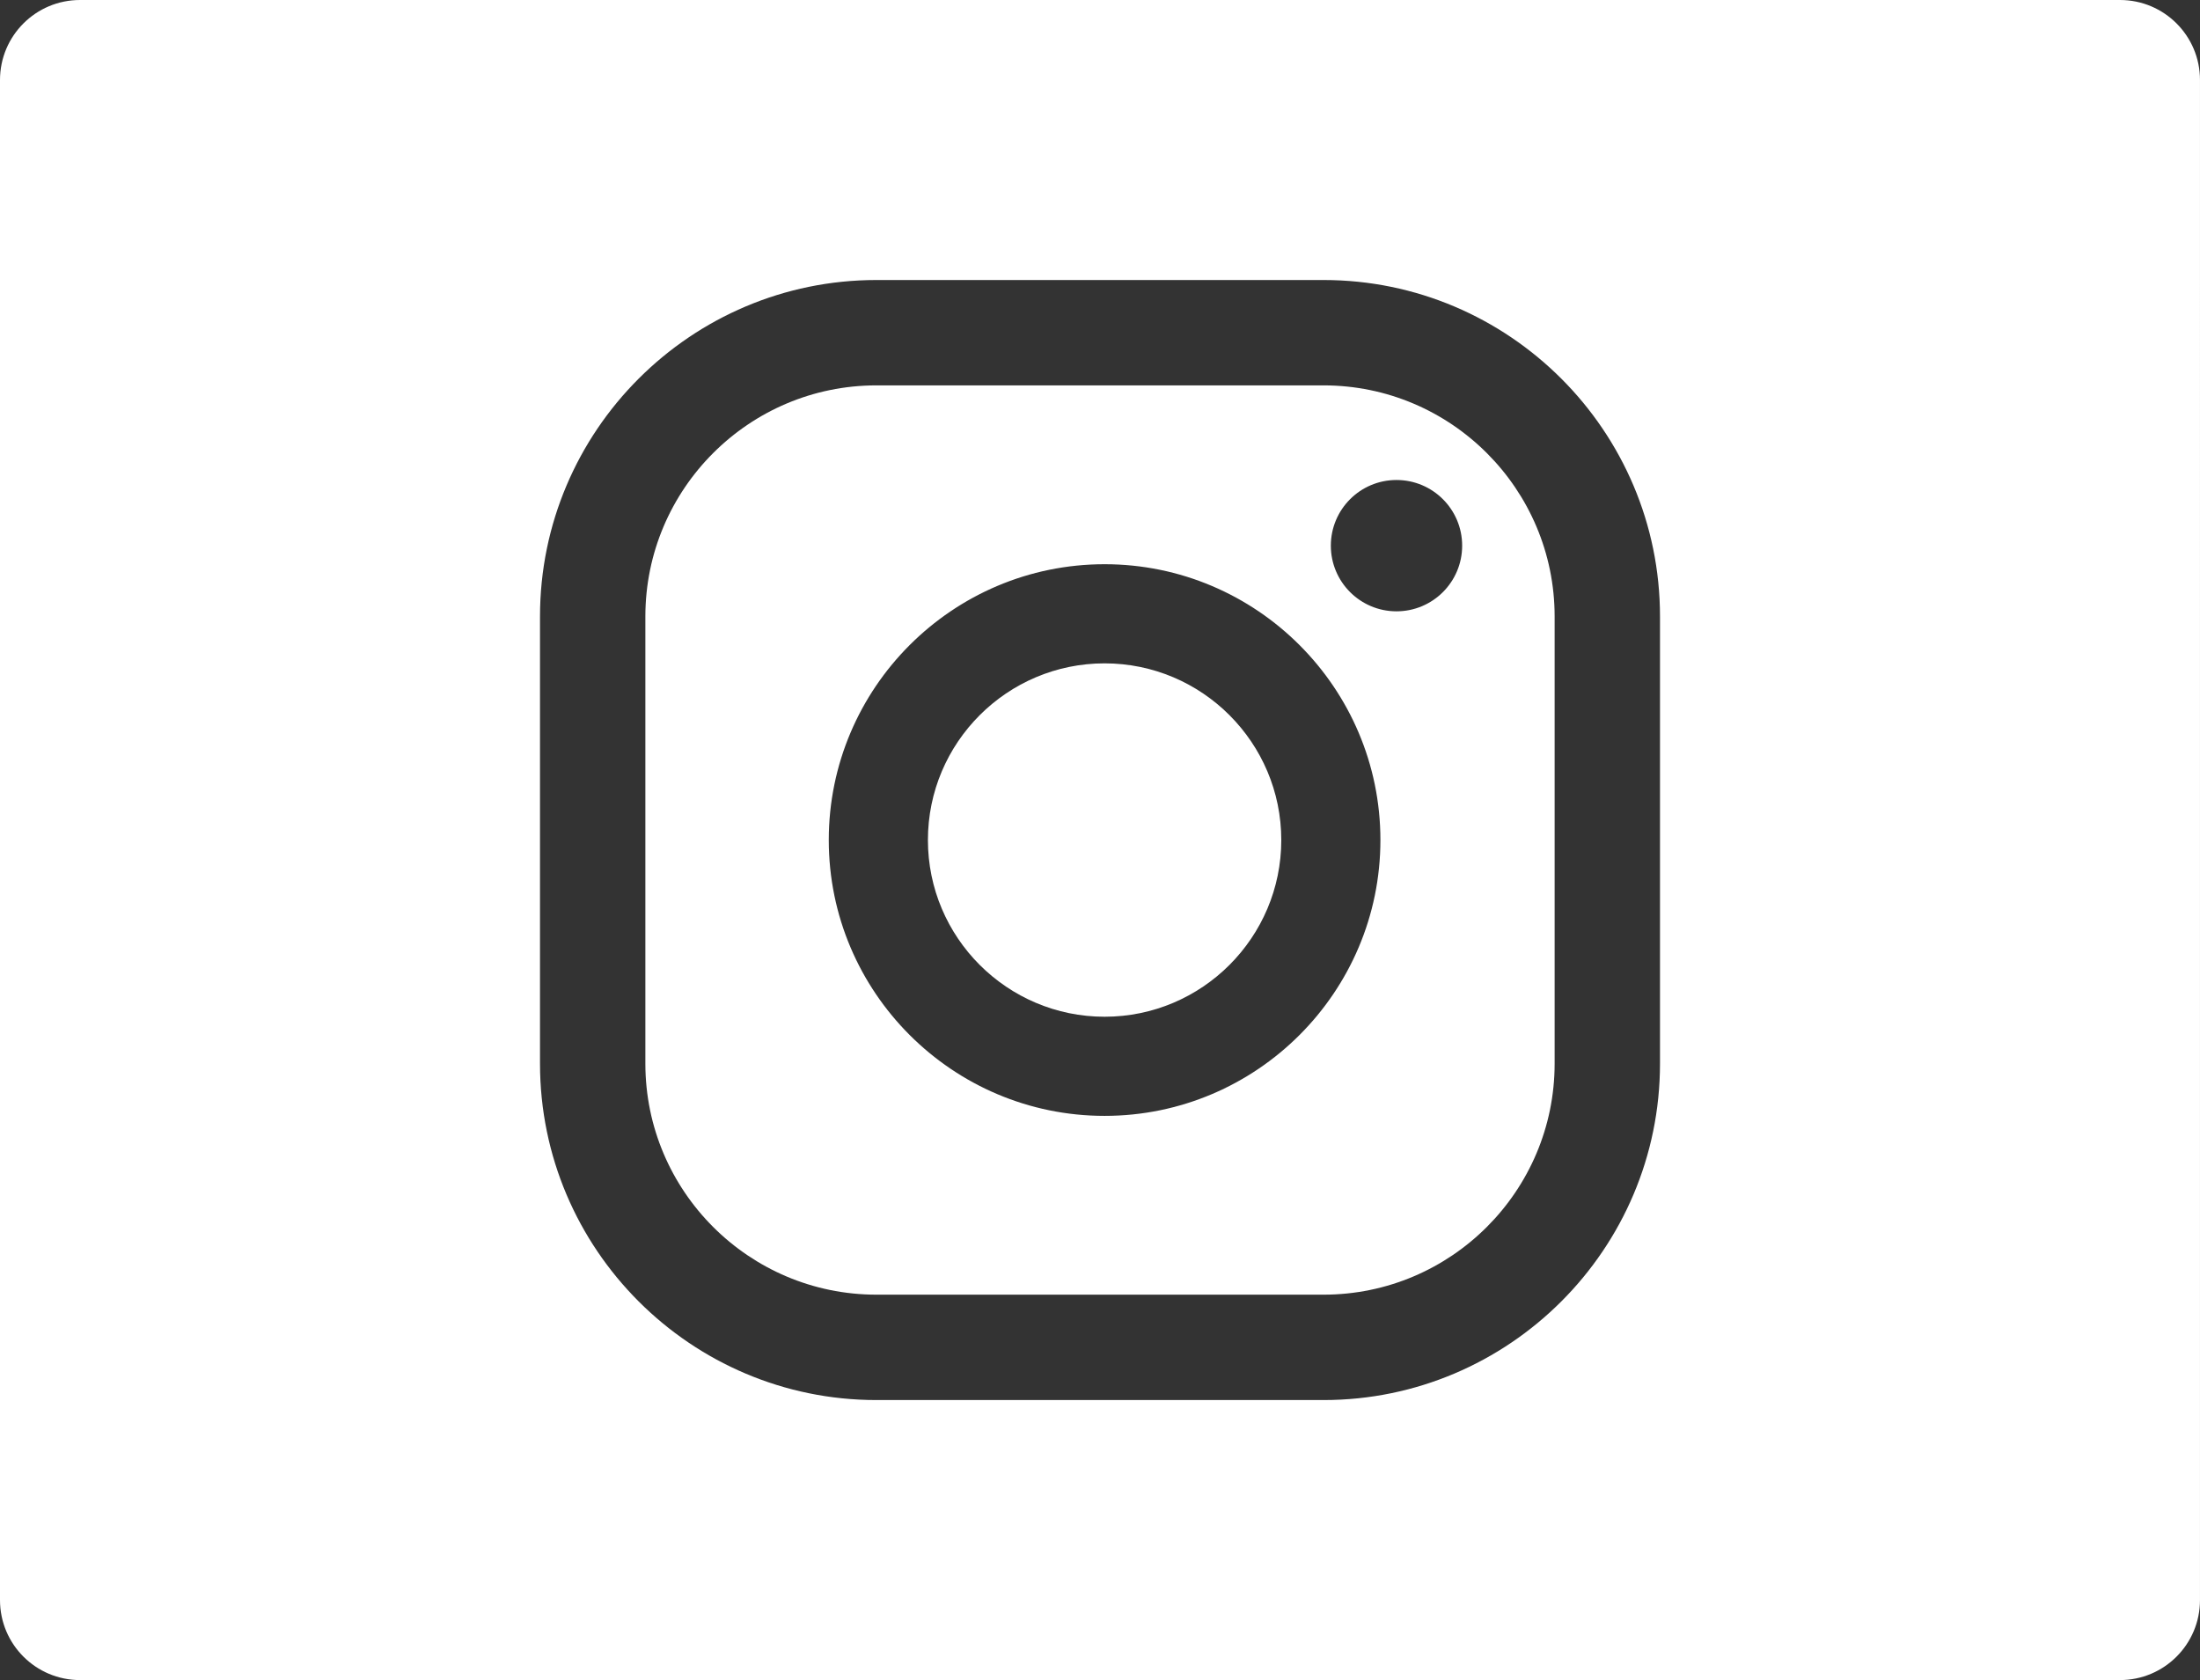 <?xml version="1.0" encoding="iso-8859-1"?>
<!-- Generator: Adobe Illustrator 24.0.0, SVG Export Plug-In . SVG Version: 6.00 Build 0)  -->
<svg version="1.1" id="Ebene_1" xmlns="http://www.w3.org/2000/svg" xmlns:xlink="http://www.w3.org/1999/xlink" x="0px" y="0px"
	 viewBox="0 0 155.906 119.055" style="enable-background:new 0 0 155.906 119.055;" xml:space="preserve">
<rect x="0" y="0" width="155.906" height="119.055" fill="#333333" stroke="none"/>
<g>
	<path style="fill:#FFFFFF;" d="M78.279,47.007c-6.904,0-12.521,5.617-12.521,12.521c0,6.904,5.617,12.521,12.521,12.521
		s12.521-5.617,12.521-12.521C90.799,52.623,85.183,47.007,78.279,47.007z"/>
	<path style="fill:#FFFFFF;" d="M93.796,27.309H62.108c-9.029,0-16.373,7.344-16.373,16.373v31.689
		c0,9.029,7.344,16.373,16.373,16.373h31.688c9.029,0,16.375-7.344,16.375-16.373V43.683
		C110.171,34.654,102.825,27.309,93.796,27.309z M78.279,79.074c-10.778,0-19.547-8.769-19.547-19.546
		c0-10.778,8.769-19.546,19.547-19.546s19.546,8.769,19.546,19.546C97.825,70.305,89.057,79.074,78.279,79.074z M98.965,43.32
		c-2.57,0-4.653-2.083-4.653-4.653s2.083-4.653,4.653-4.653s4.653,2.083,4.653,4.653S101.535,43.32,98.965,43.32z"/>
	<path style="fill:#FFFFFF;" d="M150.236,0H5.669C2.538,0,0,2.538,0,5.669v107.717c0,3.131,2.538,5.669,5.669,5.669h144.567
		c3.131,0,5.669-2.538,5.669-5.669V5.669C155.906,2.538,153.367,0,150.236,0z M117.638,75.372c0,13.146-10.696,23.84-23.842,23.84
		H62.108c-13.146,0-23.84-10.695-23.84-23.84V43.683c0-13.146,10.695-23.84,23.84-23.84h31.688c13.146,0,23.842,10.694,23.842,23.84
		V75.372z"/>
</g>
</svg>
